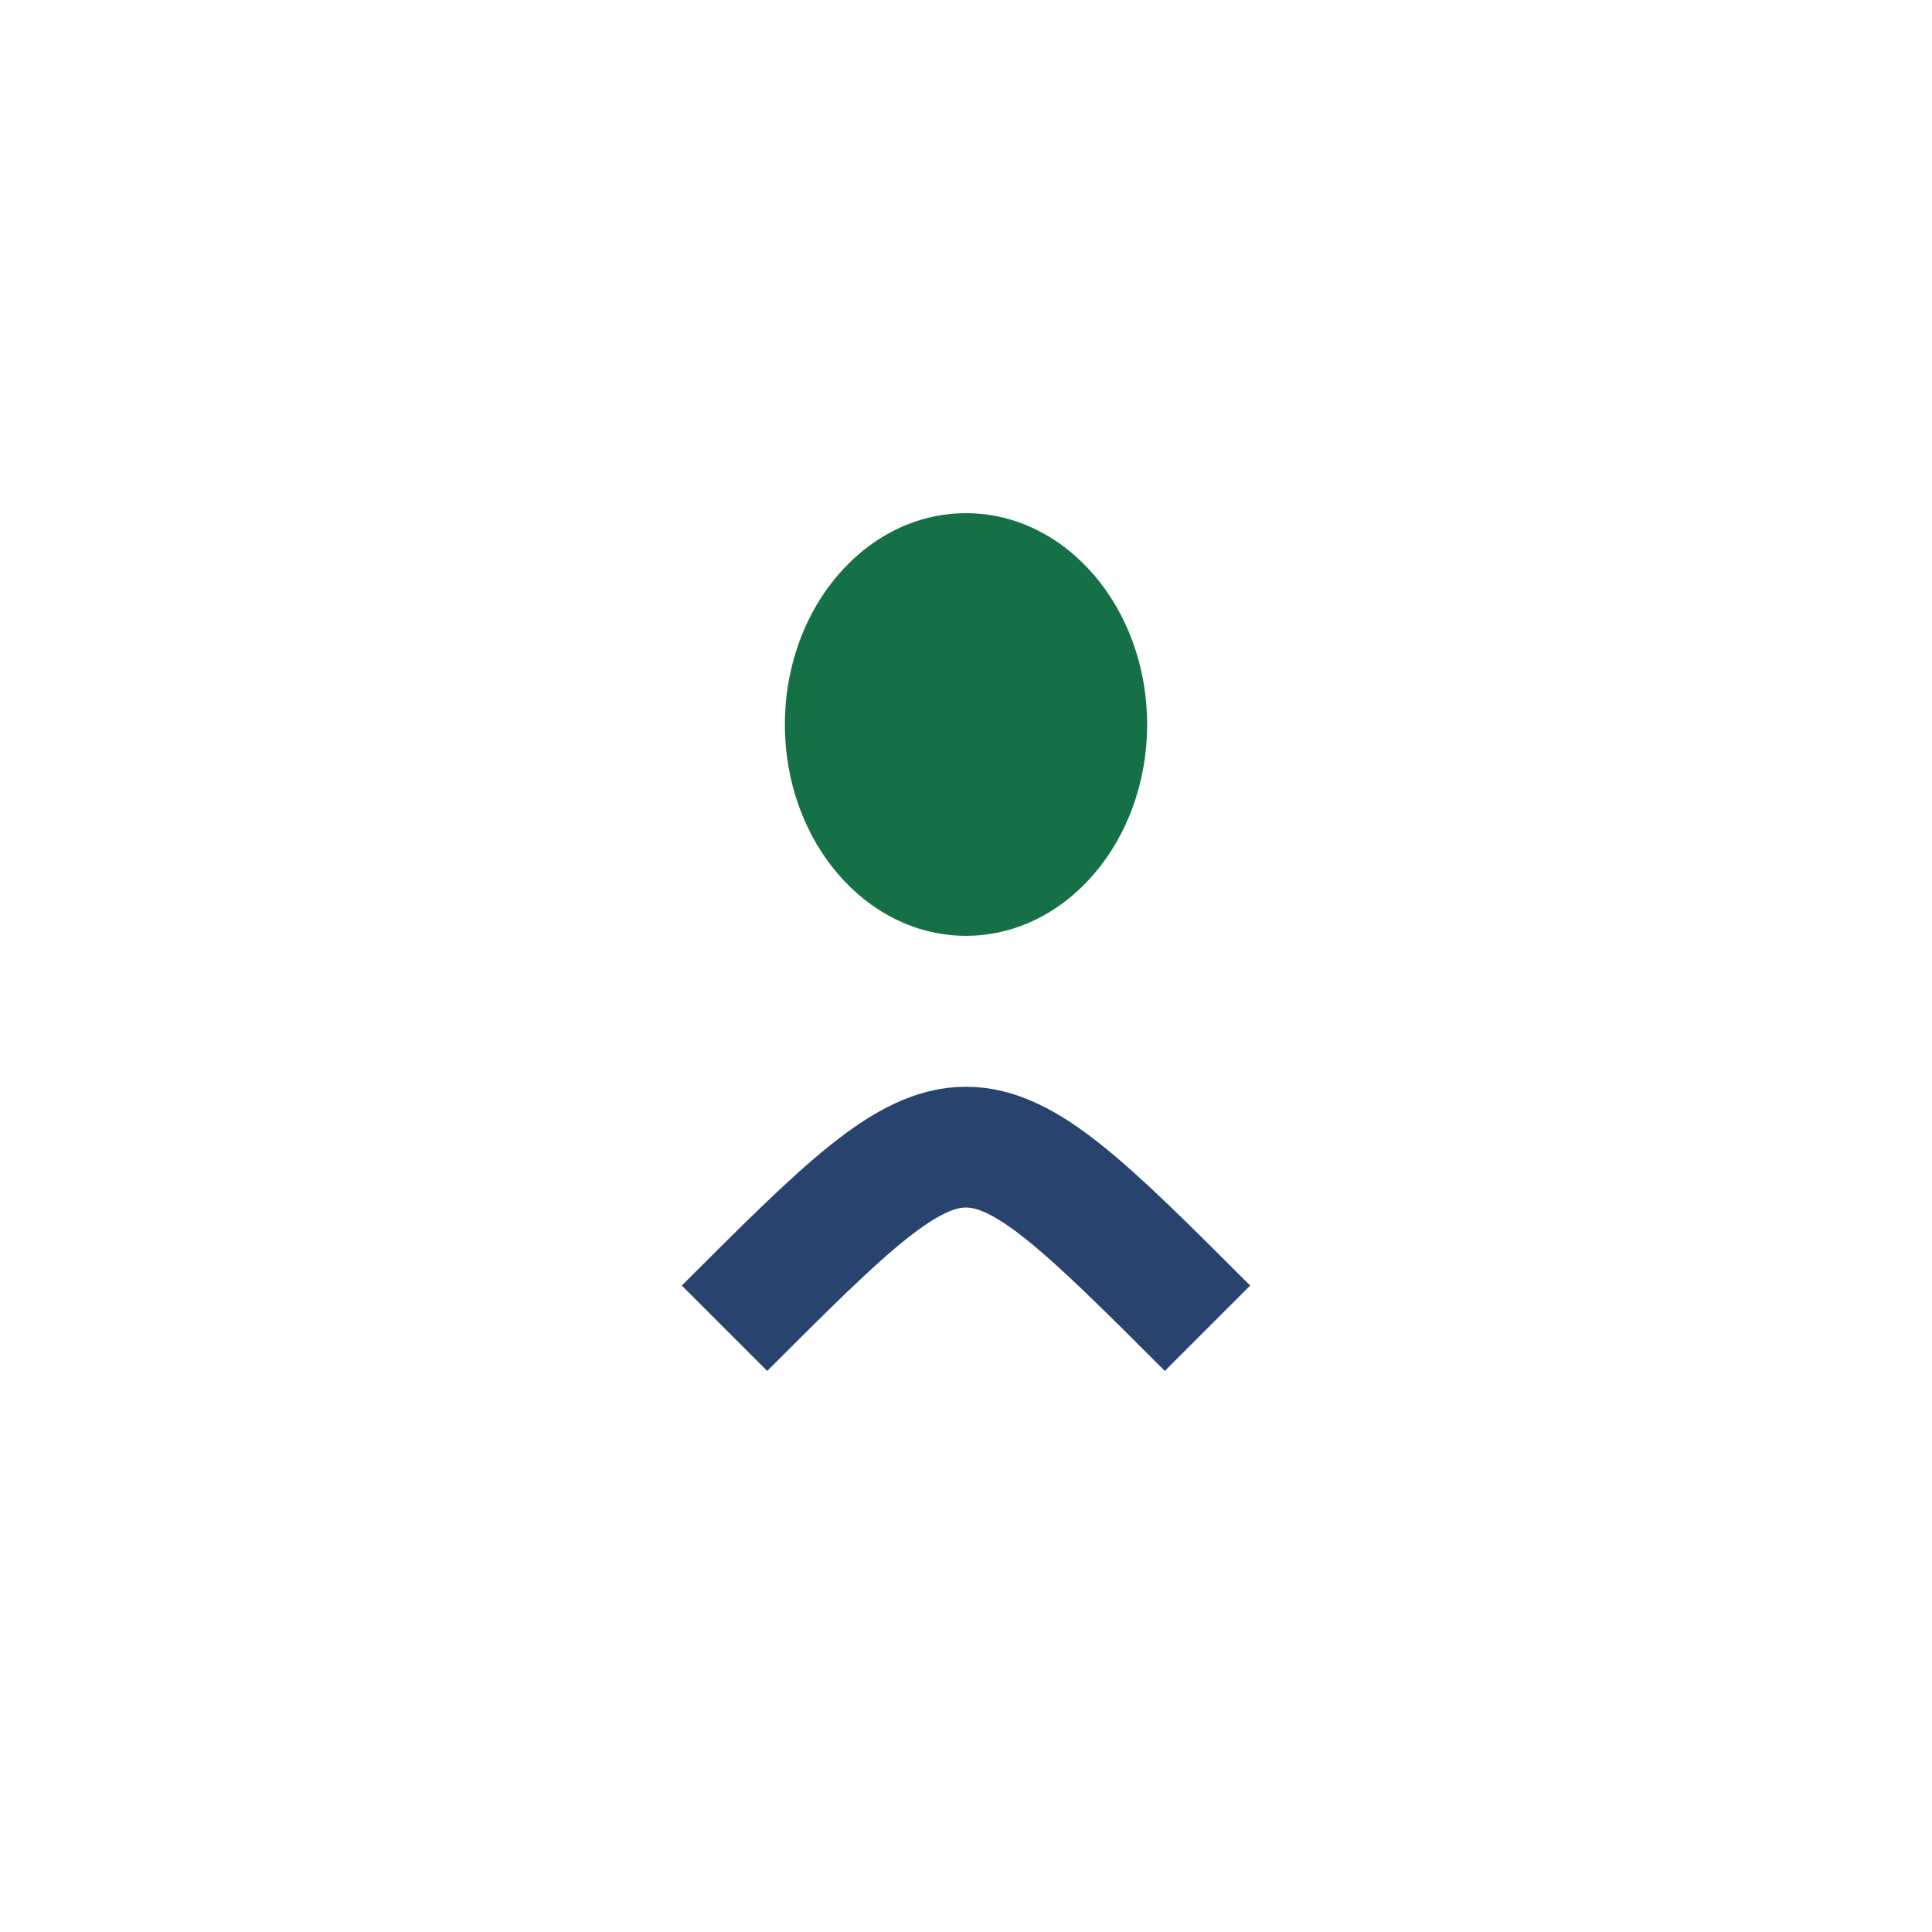 <?xml version="1.0" encoding="UTF-8"?>
<svg xmlns="http://www.w3.org/2000/svg" width="32" height="32" viewBox="0 0 32 32"><ellipse cx="16" cy="12" rx="3" ry="3.5" fill="#157145"/><path d="M12 22c4-4 4-4 8 0" fill="none" stroke="#28436E" stroke-width="2"/></svg>